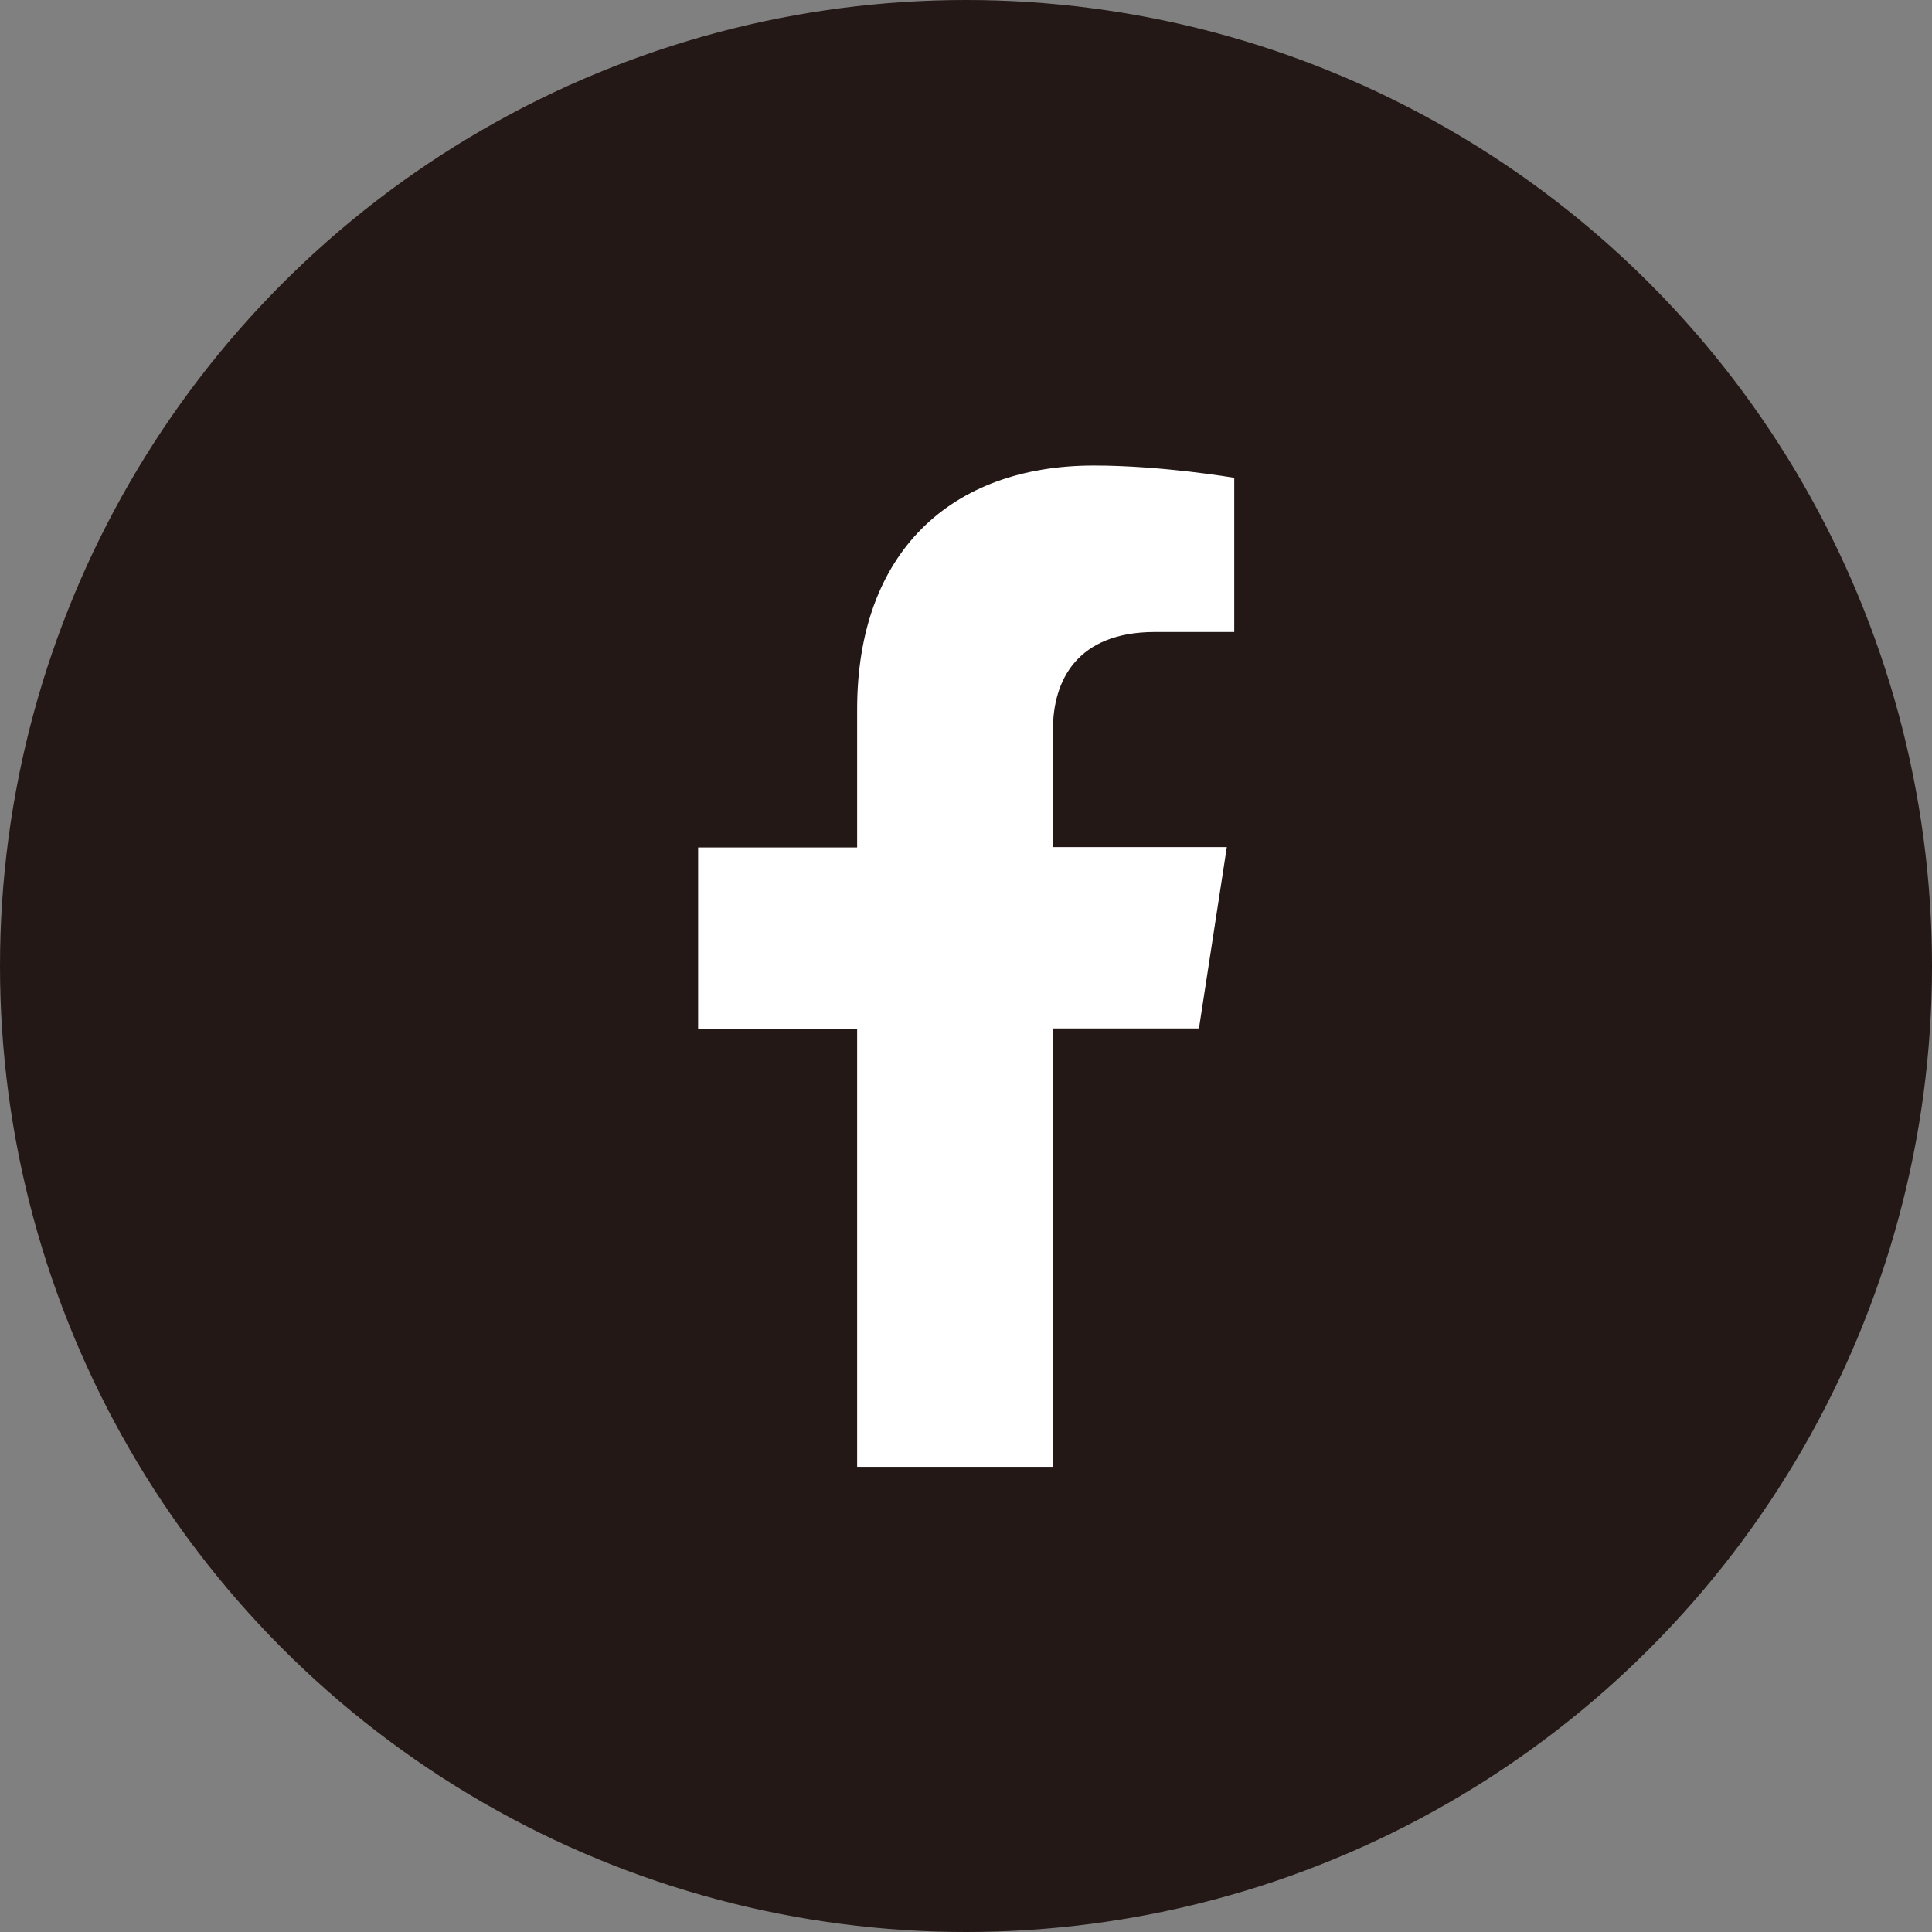 <?xml version="1.0" encoding="UTF-8"?><svg id="_レイヤー_2" xmlns="http://www.w3.org/2000/svg" viewBox="0 0 52 52"><rect x="0" y="0" width="52" height="52" fill="#808080" stroke="none"/><defs><style>.cls-1{fill:#231815;}.cls-2{fill:#fff;}</style></defs><g id="design"><circle class="cls-1" cx="26" cy="26" r="26"/><path class="cls-2" d="M28.34,39.47v-11.79h3.93l.75-4.88h-4.68v-3.16c0-1.33.65-2.63,2.75-2.63h2.13v-4.15s-1.93-.33-3.78-.33c-3.85,0-6.37,2.34-6.37,6.56v3.72h-4.28v4.88h4.28v11.79h5.27Z"/></g></svg>